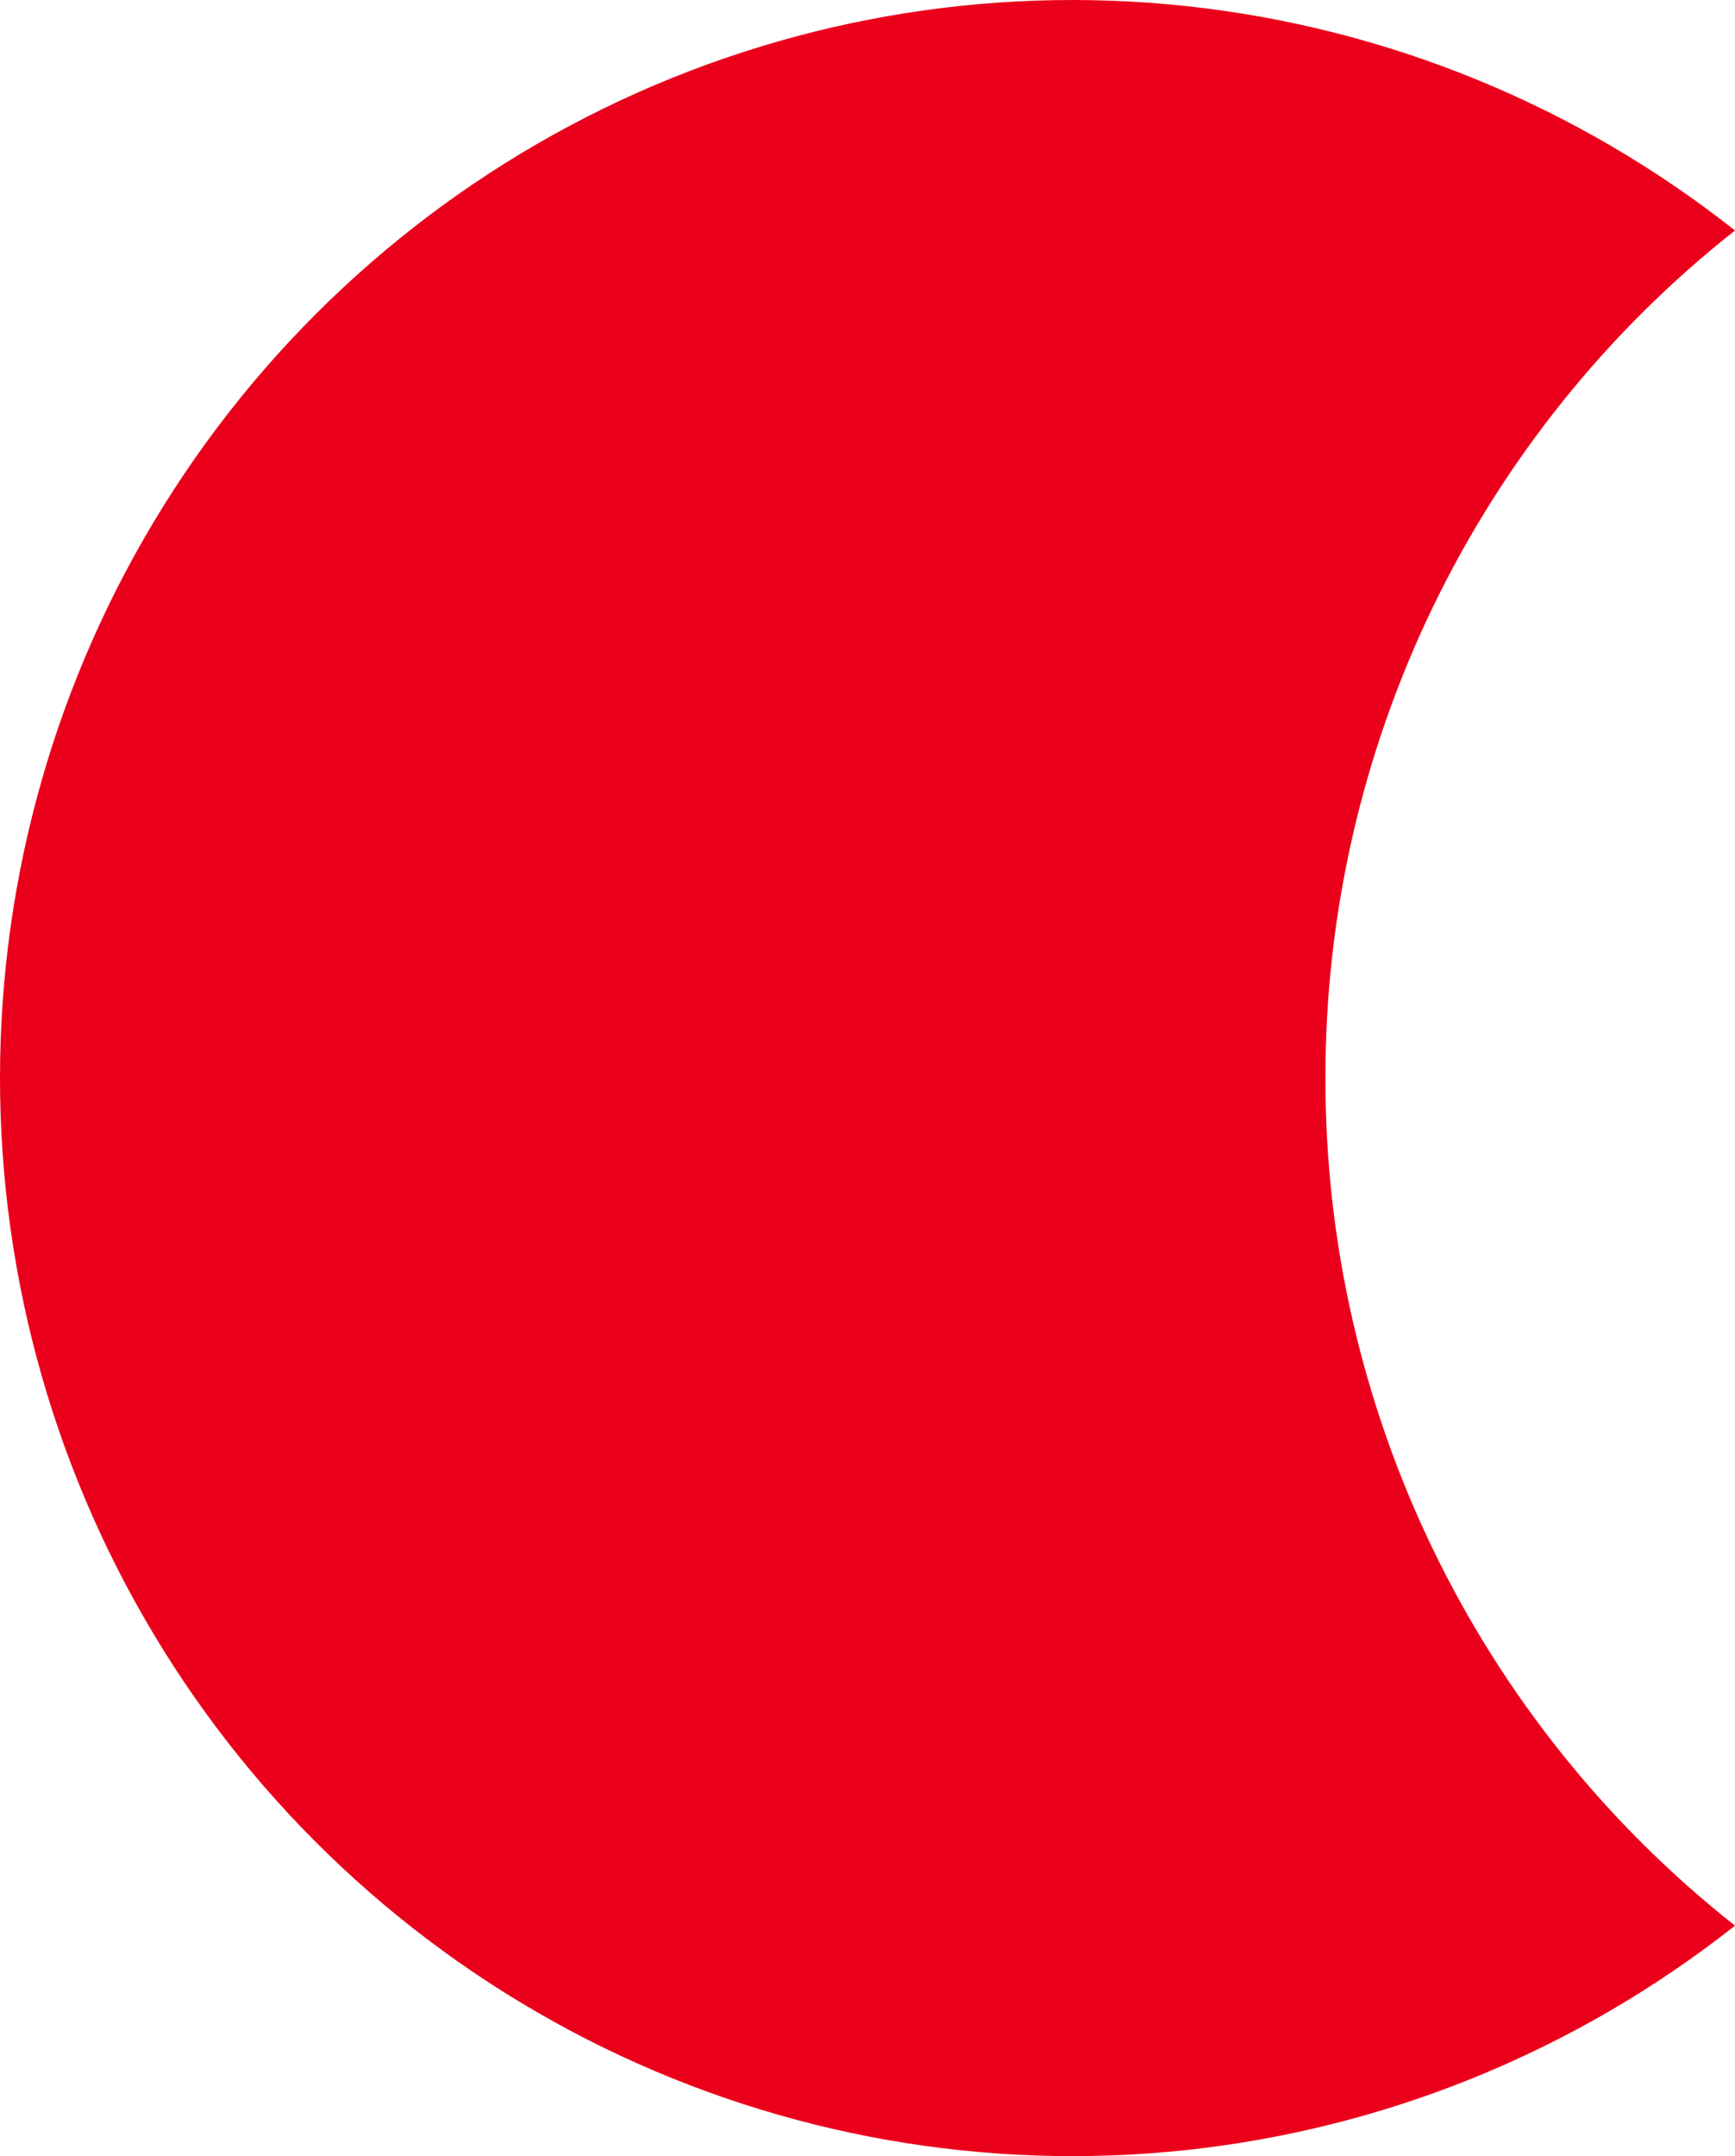 <?xml version="1.0" encoding="utf-8"?>
<svg xmlns="http://www.w3.org/2000/svg" fill="none" height="100%" overflow="visible" preserveAspectRatio="none" style="display: block;" viewBox="0 0 16.102 20" width="100%">
<path d="M12.301 10C12.299 8.486 12.641 6.991 13.299 5.629C13.958 4.267 14.916 3.073 16.102 2.138C14.633 0.978 12.87 0.257 11.014 0.057C9.157 -0.143 7.282 0.186 5.602 1.006C3.923 1.826 2.507 3.104 1.516 4.695C0.525 6.285 0 8.124 0 10C0 11.876 0.525 13.715 1.516 15.305C2.507 16.896 3.923 18.174 5.602 18.994C7.282 19.814 9.157 20.143 11.014 19.943C12.87 19.743 14.633 19.022 16.102 17.862C14.916 16.927 13.958 15.733 13.299 14.371C12.641 13.009 12.299 11.514 12.301 10Z" fill="#EB001B" id="Vector"/>
</svg>